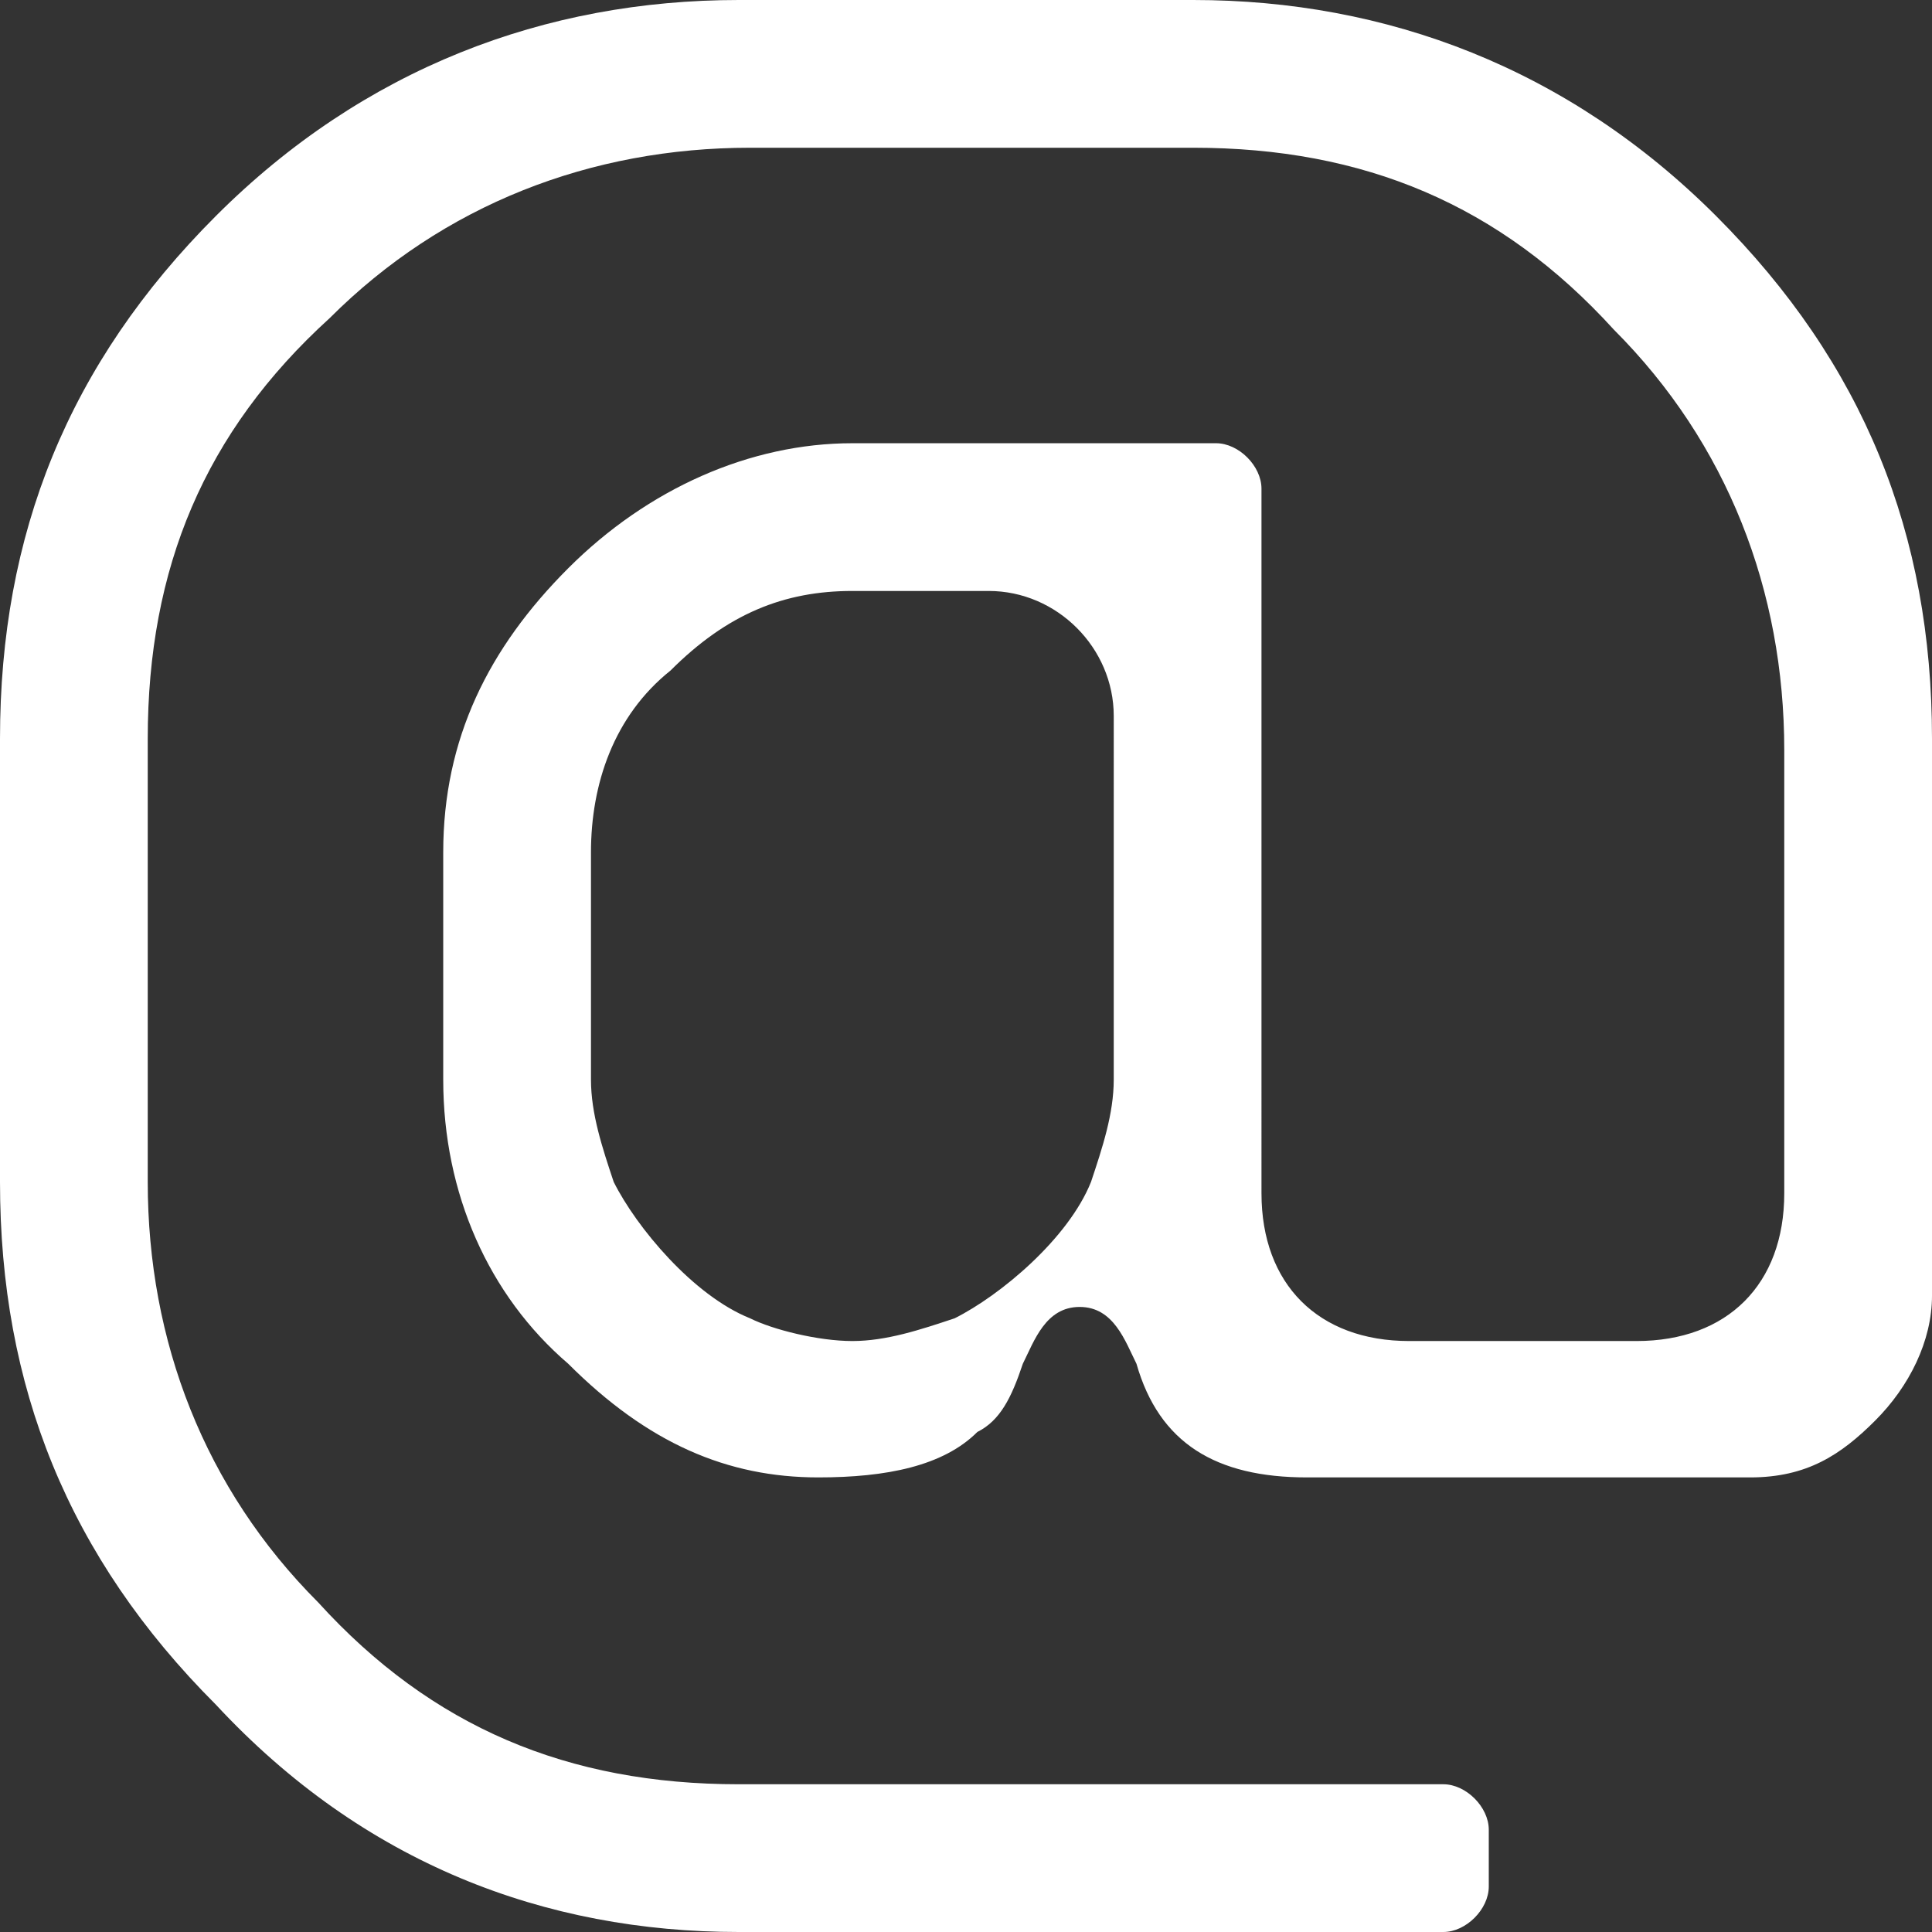 <?xml version="1.0" encoding="utf-8"?>
<!-- Generator: Adobe Illustrator 20.0.0, SVG Export Plug-In . SVG Version: 6.00 Build 0)  -->
<!DOCTYPE svg PUBLIC "-//W3C//DTD SVG 1.1//EN" "http://www.w3.org/Graphics/SVG/1.1/DTD/svg11.dtd">
<svg version="1.1" id="Layer_1" xmlns="http://www.w3.org/2000/svg" xmlns:xlink="http://www.w3.org/1999/xlink" x="0px" y="0px"
	 viewBox="0 0 17 17" style="enable-background:new 0 0 17 17;" xml:space="preserve">
<rect x="0" y="0" width="17" height="17" fill="#333333" stroke="none"/>
<style type="text/css">
	.st0{fill:#FFFFFF;}
</style>
<path class="st0" d="M17,6.5c0-1.8-0.6-3.3-1.9-4.6C13.8,0.6,12.2,0,10.5,0H6.5C4.8,0,3.2,0.6,1.9,1.9C0.6,3.2,0,4.7,0,6.5v3.9
	c0,1.8,0.6,3.3,1.9,4.6C3.2,16.4,4.8,17,6.5,17h6.2c0.2,0,0.4-0.2,0.4-0.4v-0.5c0-0.2-0.2-0.4-0.4-0.4H6.5c-1.5,0-2.7-0.5-3.7-1.6
	c-1-1-1.5-2.3-1.5-3.7V6.5c0-1.5,0.5-2.7,1.6-3.7c1-1,2.3-1.5,3.7-1.5h3.9c1.5,0,2.7,0.5,3.7,1.6c1,1,1.5,2.3,1.5,3.7v3.9
	c0,0.8-0.5,1.3-1.3,1.3h-2c-0.8,0-1.3-0.5-1.3-1.3V4.3c0-0.2-0.2-0.4-0.4-0.4H7.5C6.6,3.9,5.7,4.3,5,5C4.3,5.7,3.9,6.5,3.9,7.5v2
	c0,1,0.4,1.9,1.1,2.5c0.7,0.7,1.4,1,2.2,1c0.6,0,1.1-0.1,1.4-0.4C8.8,12.5,8.9,12.3,9,12c0.1-0.2,0.2-0.5,0.5-0.5
	c0.3,0,0.4,0.3,0.5,0.5c0.2,0.7,0.7,1,1.5,1h3.9c0.5,0,0.8-0.2,1.1-0.5c0.3-0.3,0.5-0.7,0.5-1.1V6.5z M9.8,9.5
	c0,0.3-0.1,0.6-0.2,0.9c-0.2,0.5-0.8,1-1.2,1.2c-0.3,0.1-0.6,0.2-0.9,0.2c-0.3,0-0.7-0.1-0.9-0.2c-0.5-0.2-1-0.8-1.2-1.2
	c-0.1-0.3-0.2-0.6-0.2-0.9v-2c0-0.6,0.2-1.2,0.7-1.6c0.5-0.5,1-0.7,1.6-0.7h1.2c0.6,0,1.1,0.5,1.1,1.1V9.5z"/>
</svg>
